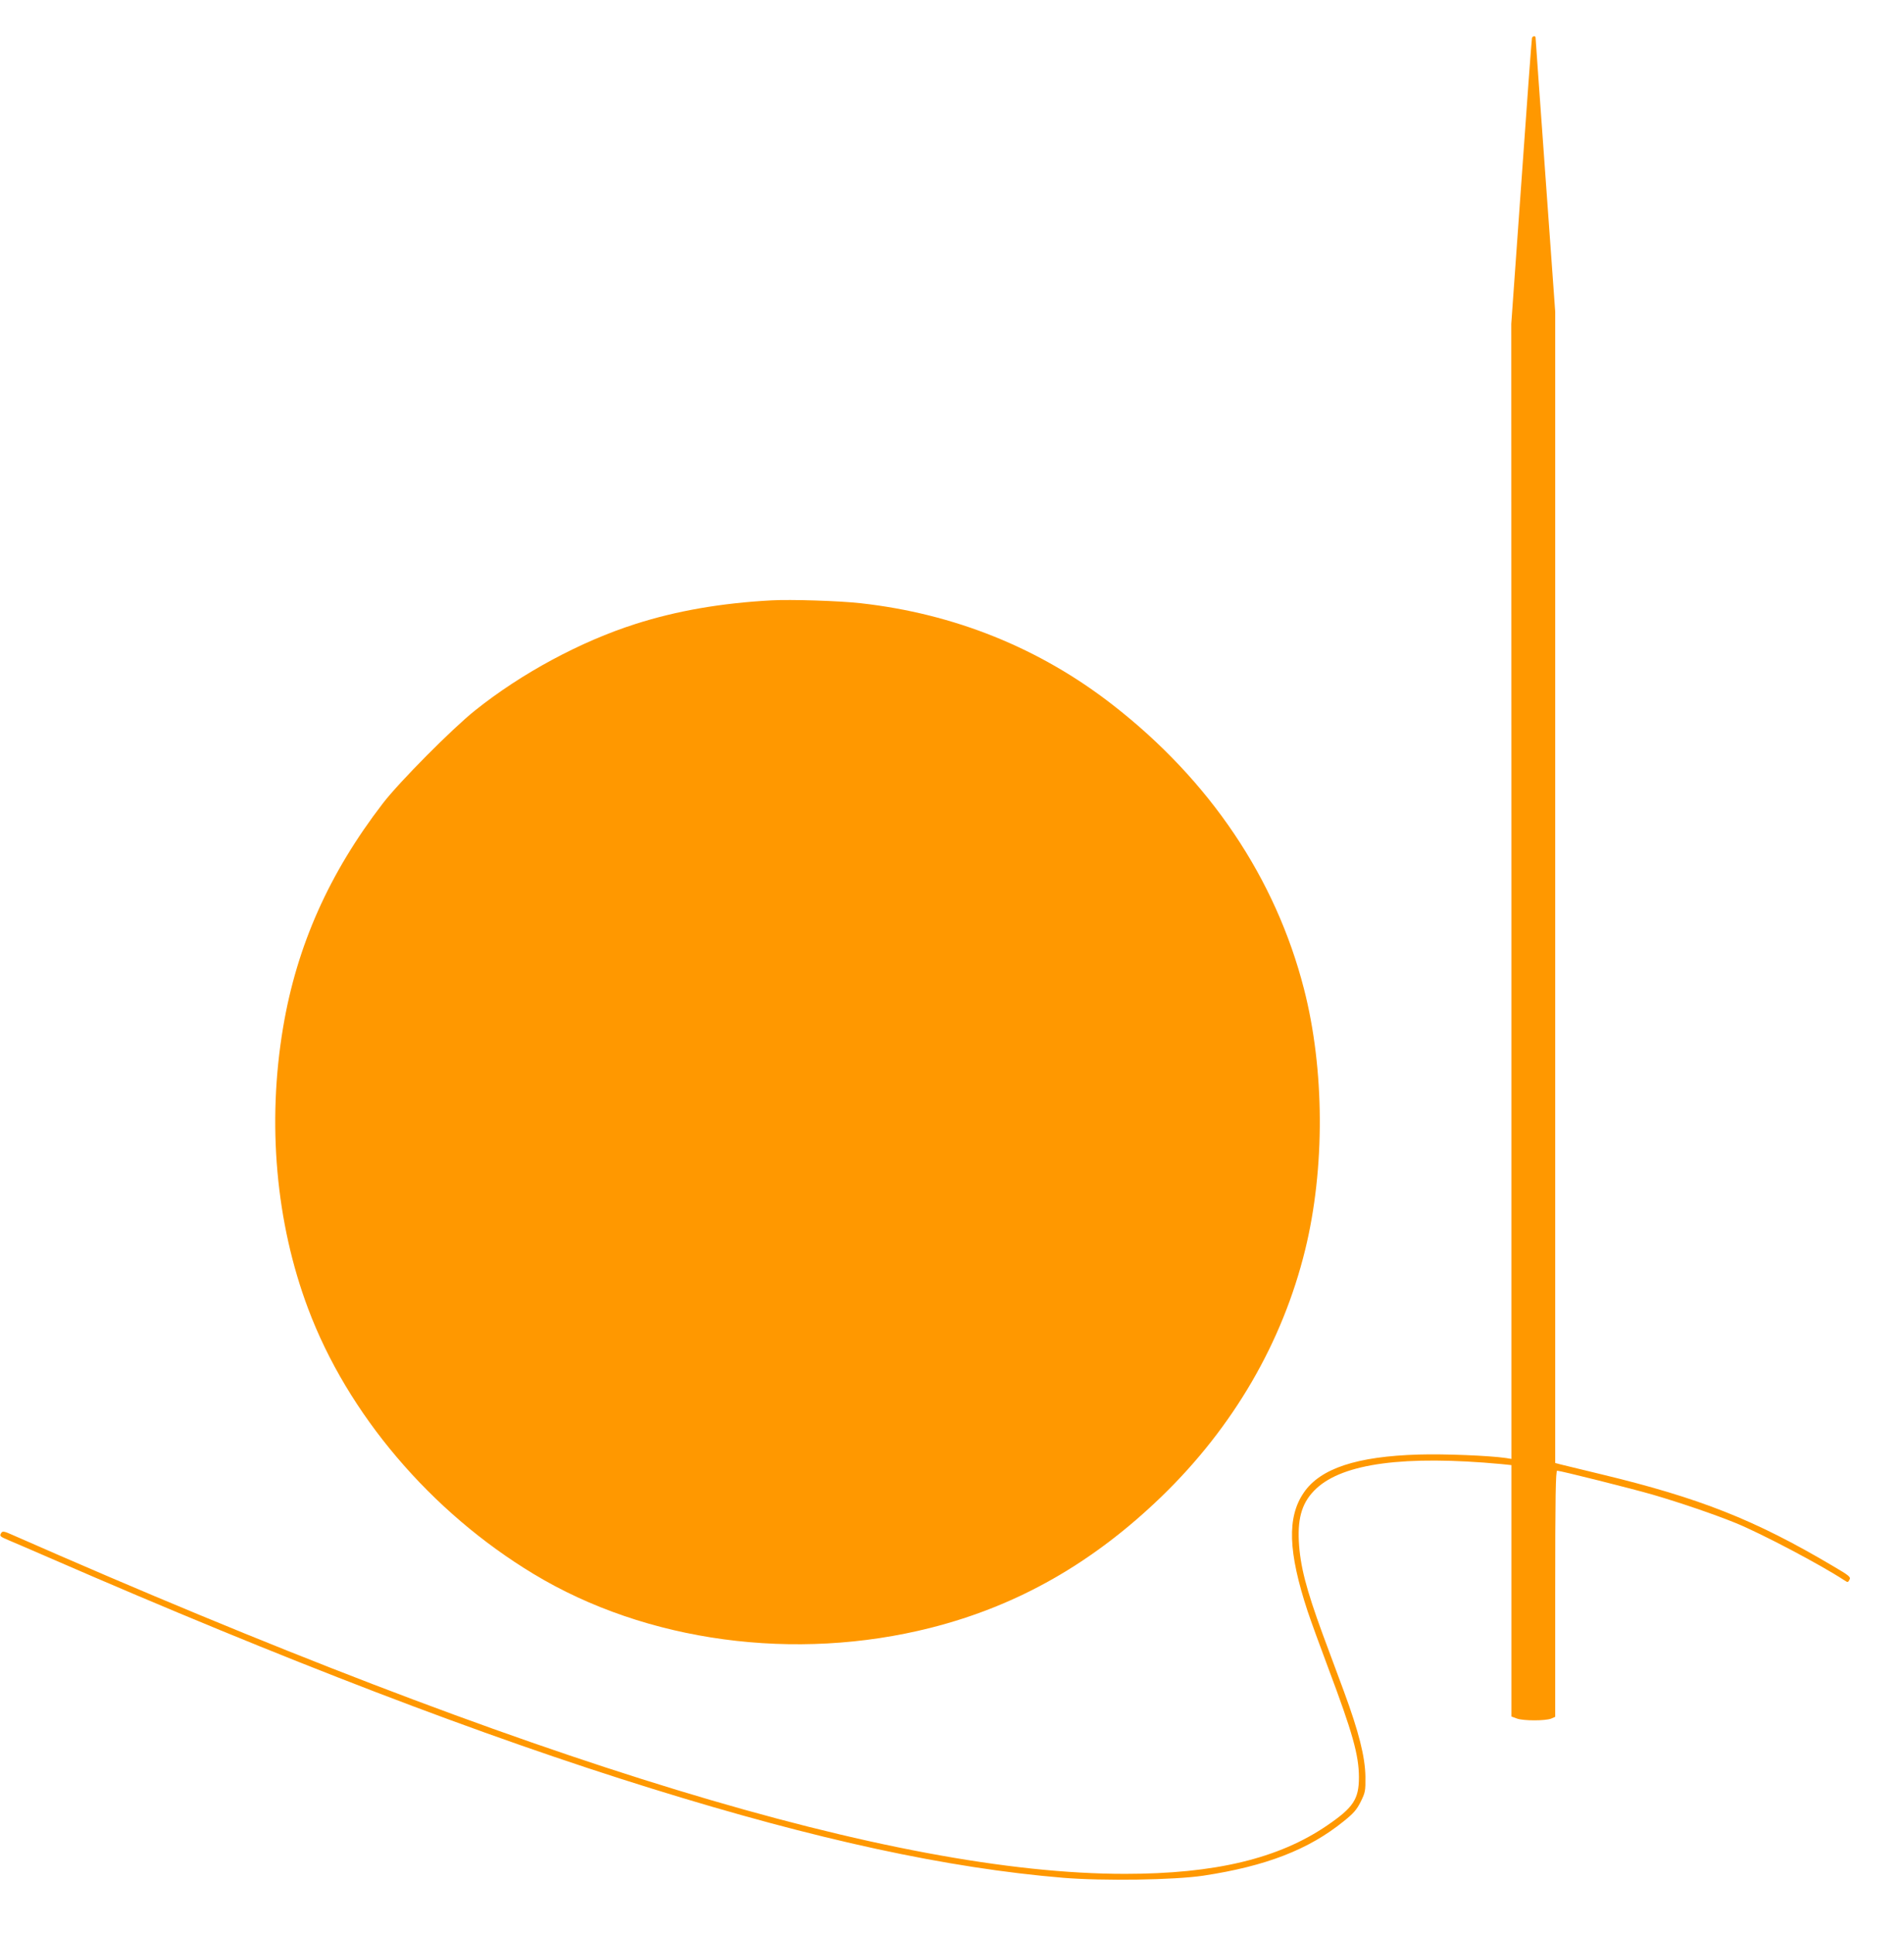 <?xml version="1.0" standalone="no"?>
<!DOCTYPE svg PUBLIC "-//W3C//DTD SVG 20010904//EN"
 "http://www.w3.org/TR/2001/REC-SVG-20010904/DTD/svg10.dtd">
<svg version="1.0" xmlns="http://www.w3.org/2000/svg"
 width="1261pt" height="1280pt" viewBox="0 0 1261 1280"
 preserveAspectRatio="xMidYMid meet">
<g transform="translate(0,1280) scale(0.1,-0.1)"
fill="#ff9800" stroke="none">
<path d="M10146 12548 c-2 -7 -34 -436 -70 -953 l-67 -940 1 -3758 0 -3759
-37 6 c-110 16 -406 28 -576 23 -411 -12 -653 -92 -762 -252 -112 -163 -104
-393 25 -785 21 -63 83 -234 138 -380 159 -423 202 -574 202 -721 0 -144 -37
-200 -210 -318 -321 -220 -744 -321 -1340 -321 -1524 0 -3938 735 -7368 2245
-53 24 -65 26 -73 14 -14 -22 -12 -24 54 -52 34 -14 154 -66 267 -115 1563
-680 2869 -1181 3989 -1528 1095 -340 1956 -526 2721 -590 267 -22 735 -15
930 14 414 63 697 172 930 361 66 53 86 77 112 129 30 61 32 71 31 166 -2 130
-43 295 -143 566 -40 107 -103 278 -141 380 -109 298 -148 448 -157 613 -8
163 25 264 116 349 179 167 585 221 1225 162 l67 -7 0 -833 0 -832 38 -14 c44
-15 185 -15 225 0 l27 12 0 815 c0 645 3 815 13 815 21 0 492 -118 634 -159
178 -52 407 -130 547 -187 172 -70 562 -276 718 -378 26 -17 27 -17 37 2 10
18 -1 27 -112 92 -515 305 -880 449 -1531 606 -127 31 -248 60 -268 65 l-38
10 0 3812 0 3812 -65 903 c-36 497 -65 907 -65 912 0 15 -20 12 -24 -2z"/>
<path d="M5110 8824 c-333 -18 -628 -69 -900 -156 -364 -116 -755 -326 -1065
-574 -150 -120 -500 -472 -609 -614 -355 -461 -570 -942 -661 -1484 -107 -635
-48 -1294 165 -1861 262 -700 813 -1348 1494 -1759 746 -451 1733 -584 2632
-356 575 146 1072 429 1528 870 474 459 800 1020 950 1633 132 539 129 1195
-8 1728 -188 733 -624 1381 -1267 1881 -483 376 -1049 604 -1669 673 -142 16
-462 26 -590 19z"/>
</g>
</svg>
